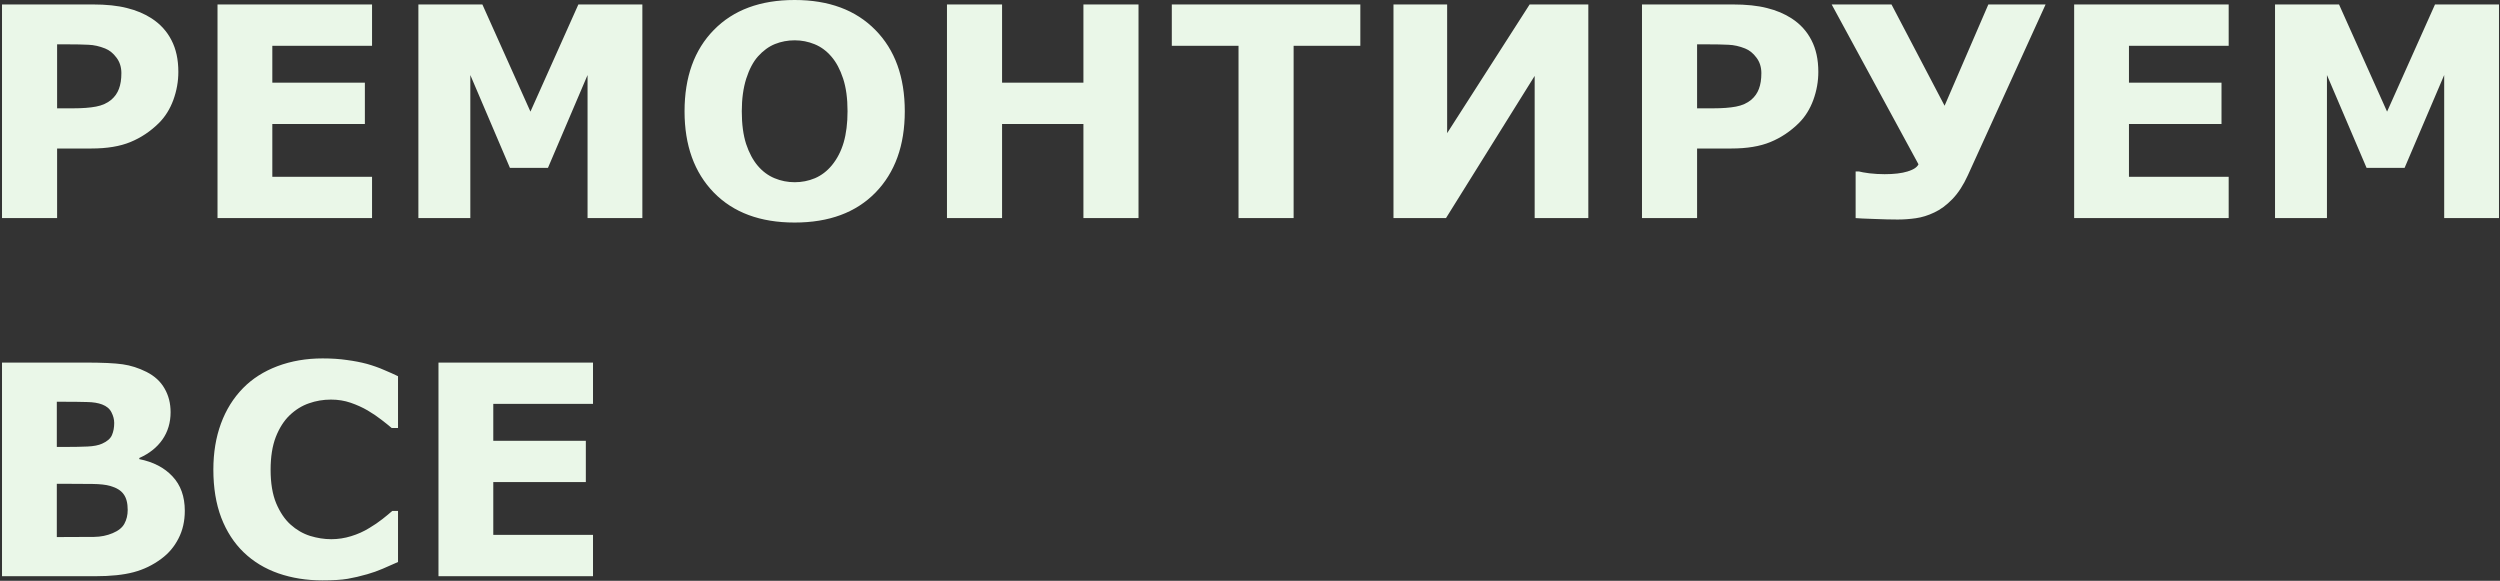 <?xml version="1.0" encoding="UTF-8"?> <svg xmlns="http://www.w3.org/2000/svg" width="1089" height="253" viewBox="0 0 1089 253" fill="none"><rect x="0" y="0" width="1089" height="253" fill="#333333" stroke="none"/> <path d="M77.688 31.312C77.688 35.479 76.958 39.562 75.5 43.562C74.042 47.521 71.958 50.854 69.25 53.562C65.542 57.229 61.396 60 56.812 61.875C52.271 63.75 46.604 64.688 39.812 64.688H24.875V95H0.875V1.938H40.375C46.292 1.938 51.271 2.458 55.312 3.5C59.396 4.5 63 6.021 66.125 8.062C69.875 10.521 72.729 13.667 74.688 17.5C76.688 21.333 77.688 25.938 77.688 31.312ZM52.875 31.875C52.875 29.25 52.167 27 50.75 25.125C49.333 23.208 47.688 21.875 45.812 21.125C43.312 20.125 40.875 19.583 38.5 19.5C36.125 19.375 32.958 19.312 29 19.312H24.875V47.188H31.75C35.833 47.188 39.188 46.938 41.812 46.438C44.479 45.938 46.708 44.938 48.5 43.438C50.042 42.104 51.146 40.521 51.812 38.688C52.521 36.812 52.875 34.542 52.875 31.875ZM162.062 95H94.75V1.938H162.062V19.938H118.625V36H158.938V54H118.625V77H162.062V95ZM279.812 95H255.938V32.688L238.688 73.125H222.125L204.875 32.688V95H182.25V1.938H210.125L231.062 48.625L251.938 1.938H279.812V95ZM394.125 48.5C394.125 63.333 389.875 75.125 381.375 83.875C372.875 92.583 361.125 96.938 346.125 96.938C331.167 96.938 319.438 92.583 310.938 83.875C302.438 75.125 298.188 63.333 298.188 48.5C298.188 33.542 302.438 21.729 310.938 13.062C319.438 4.354 331.167 0 346.125 0C361.042 0 372.771 4.354 381.312 13.062C389.854 21.729 394.125 33.542 394.125 48.5ZM362.312 72.062C364.646 69.229 366.375 65.896 367.5 62.062C368.625 58.188 369.188 53.646 369.188 48.438C369.188 42.854 368.542 38.104 367.25 34.188C365.958 30.271 364.271 27.104 362.188 24.688C360.062 22.188 357.604 20.375 354.812 19.25C352.062 18.125 349.188 17.562 346.188 17.562C343.146 17.562 340.271 18.104 337.562 19.188C334.896 20.271 332.438 22.062 330.188 24.562C328.104 26.896 326.396 30.125 325.062 34.25C323.771 38.333 323.125 43.083 323.125 48.5C323.125 54.042 323.75 58.771 325 62.688C326.292 66.562 327.979 69.729 330.062 72.188C332.146 74.646 334.583 76.458 337.375 77.625C340.167 78.792 343.104 79.375 346.188 79.375C349.271 79.375 352.208 78.792 355 77.625C357.792 76.417 360.229 74.562 362.312 72.062ZM495.938 95H471.938V54H436.5V95H412.5V1.938H436.5V36H471.938V1.938H495.938V95ZM592.562 19.938H563.5V95H539.5V19.938H510.438V1.938H592.562V19.938ZM691.875 95H668.5V33.062L629.875 95H607V1.938H630.375V58L666.312 1.938H691.875V95ZM792.062 31.312C792.062 35.479 791.333 39.562 789.875 43.562C788.417 47.521 786.333 50.854 783.625 53.562C779.917 57.229 775.771 60 771.188 61.875C766.646 63.75 760.979 64.688 754.188 64.688H739.25V95H715.25V1.938H754.75C760.667 1.938 765.646 2.458 769.688 3.5C773.771 4.5 777.375 6.021 780.5 8.062C784.25 10.521 787.104 13.667 789.062 17.5C791.062 21.333 792.062 25.938 792.062 31.312ZM767.25 31.875C767.25 29.25 766.542 27 765.125 25.125C763.708 23.208 762.062 21.875 760.188 21.125C757.688 20.125 755.25 19.583 752.875 19.5C750.5 19.375 747.333 19.312 743.375 19.312H739.25V47.188H746.125C750.208 47.188 753.562 46.938 756.188 46.438C758.854 45.938 761.083 44.938 762.875 43.438C764.417 42.104 765.521 40.521 766.188 38.688C766.896 36.812 767.25 34.542 767.25 31.875ZM891.062 1.938L857.188 76.375C855.229 80.667 852.979 84.125 850.438 86.75C847.896 89.375 845.271 91.312 842.562 92.562C839.854 93.854 837.167 94.688 834.5 95.062C831.875 95.438 829.25 95.625 826.625 95.625C823.708 95.625 820.25 95.542 816.25 95.375C812.25 95.25 809.604 95.125 808.312 95V74.688H809.75C810.625 74.938 812.167 75.208 814.375 75.5C816.583 75.75 818.771 75.875 820.938 75.875C825.062 75.875 828.396 75.479 830.938 74.688C833.521 73.896 835.104 72.854 835.688 71.562L797.875 1.938H823.938L847.062 46.062L866.125 1.938H891.062ZM970.812 95H903.5V1.938H970.812V19.938H927.375V36H967.688V54H927.375V77H970.812V95ZM1088.56 95H1064.69V32.688L1047.44 73.125H1030.88L1013.62 32.688V95H991V1.938H1018.88L1039.81 48.625L1060.69 1.938H1088.56V95ZM80.5 222.5C80.5 227 79.583 231.021 77.75 234.562C75.958 238.104 73.479 241.042 70.312 243.375C66.646 246.125 62.604 248.083 58.188 249.25C53.812 250.417 48.25 251 41.5 251H0.875V157.938H37C44.5 157.938 49.979 158.188 53.438 158.688C56.938 159.188 60.396 160.292 63.812 162C67.354 163.792 69.979 166.208 71.688 169.25C73.438 172.25 74.312 175.688 74.312 179.562C74.312 184.062 73.125 188.042 70.75 191.5C68.375 194.917 65.021 197.583 60.688 199.5V200C66.771 201.208 71.583 203.708 75.125 207.5C78.708 211.292 80.5 216.292 80.5 222.5ZM49.75 184.25C49.75 182.708 49.354 181.167 48.562 179.625C47.812 178.083 46.458 176.938 44.5 176.188C42.75 175.521 40.562 175.167 37.938 175.125C35.354 175.042 31.708 175 27 175H24.75V194.688H28.5C32.292 194.688 35.521 194.625 38.188 194.5C40.854 194.375 42.958 193.958 44.5 193.25C46.667 192.292 48.083 191.062 48.75 189.562C49.417 188.021 49.75 186.25 49.75 184.25ZM55.625 222.125C55.625 219.167 55.042 216.896 53.875 215.312C52.75 213.688 50.812 212.479 48.062 211.688C46.188 211.146 43.604 210.854 40.312 210.812C37.021 210.771 33.583 210.75 30 210.75H24.75V233.938H26.5C33.25 233.938 38.083 233.917 41 233.875C43.917 233.833 46.604 233.292 49.062 232.25C51.562 231.208 53.271 229.833 54.188 228.125C55.146 226.375 55.625 224.375 55.625 222.125ZM140.438 252.812C133.521 252.812 127.125 251.792 121.25 249.75C115.417 247.708 110.396 244.667 106.188 240.625C101.979 236.583 98.708 231.542 96.375 225.5C94.083 219.458 92.938 212.479 92.938 204.562C92.938 197.188 94.042 190.5 96.25 184.5C98.458 178.5 101.667 173.354 105.875 169.062C109.917 164.938 114.917 161.75 120.875 159.5C126.875 157.25 133.417 156.125 140.5 156.125C144.417 156.125 147.938 156.354 151.062 156.812C154.229 157.229 157.146 157.792 159.812 158.5C162.604 159.292 165.125 160.188 167.375 161.188C169.667 162.146 171.667 163.042 173.375 163.875V186.438H170.625C169.458 185.438 167.979 184.25 166.188 182.875C164.438 181.5 162.438 180.146 160.188 178.812C157.896 177.479 155.417 176.354 152.75 175.438C150.083 174.521 147.229 174.062 144.188 174.062C140.812 174.062 137.604 174.604 134.562 175.688C131.521 176.729 128.708 178.479 126.125 180.938C123.667 183.312 121.667 186.458 120.125 190.375C118.625 194.292 117.875 199.042 117.875 204.625C117.875 210.458 118.688 215.333 120.312 219.25C121.979 223.167 124.062 226.25 126.562 228.5C129.104 230.792 131.938 232.438 135.062 233.438C138.188 234.396 141.271 234.875 144.312 234.875C147.229 234.875 150.104 234.438 152.938 233.562C155.812 232.688 158.458 231.5 160.875 230C162.917 228.792 164.812 227.5 166.562 226.125C168.312 224.75 169.75 223.562 170.875 222.562H173.375V244.812C171.042 245.854 168.812 246.833 166.688 247.75C164.562 248.667 162.333 249.458 160 250.125C156.958 251 154.104 251.667 151.438 252.125C148.771 252.583 145.104 252.812 140.438 252.812ZM258.312 251H191V157.938H258.312V175.938H214.875V192H255.188V210H214.875V233H258.312V251Z" fill="#EAF7E8"></path> </svg> 
